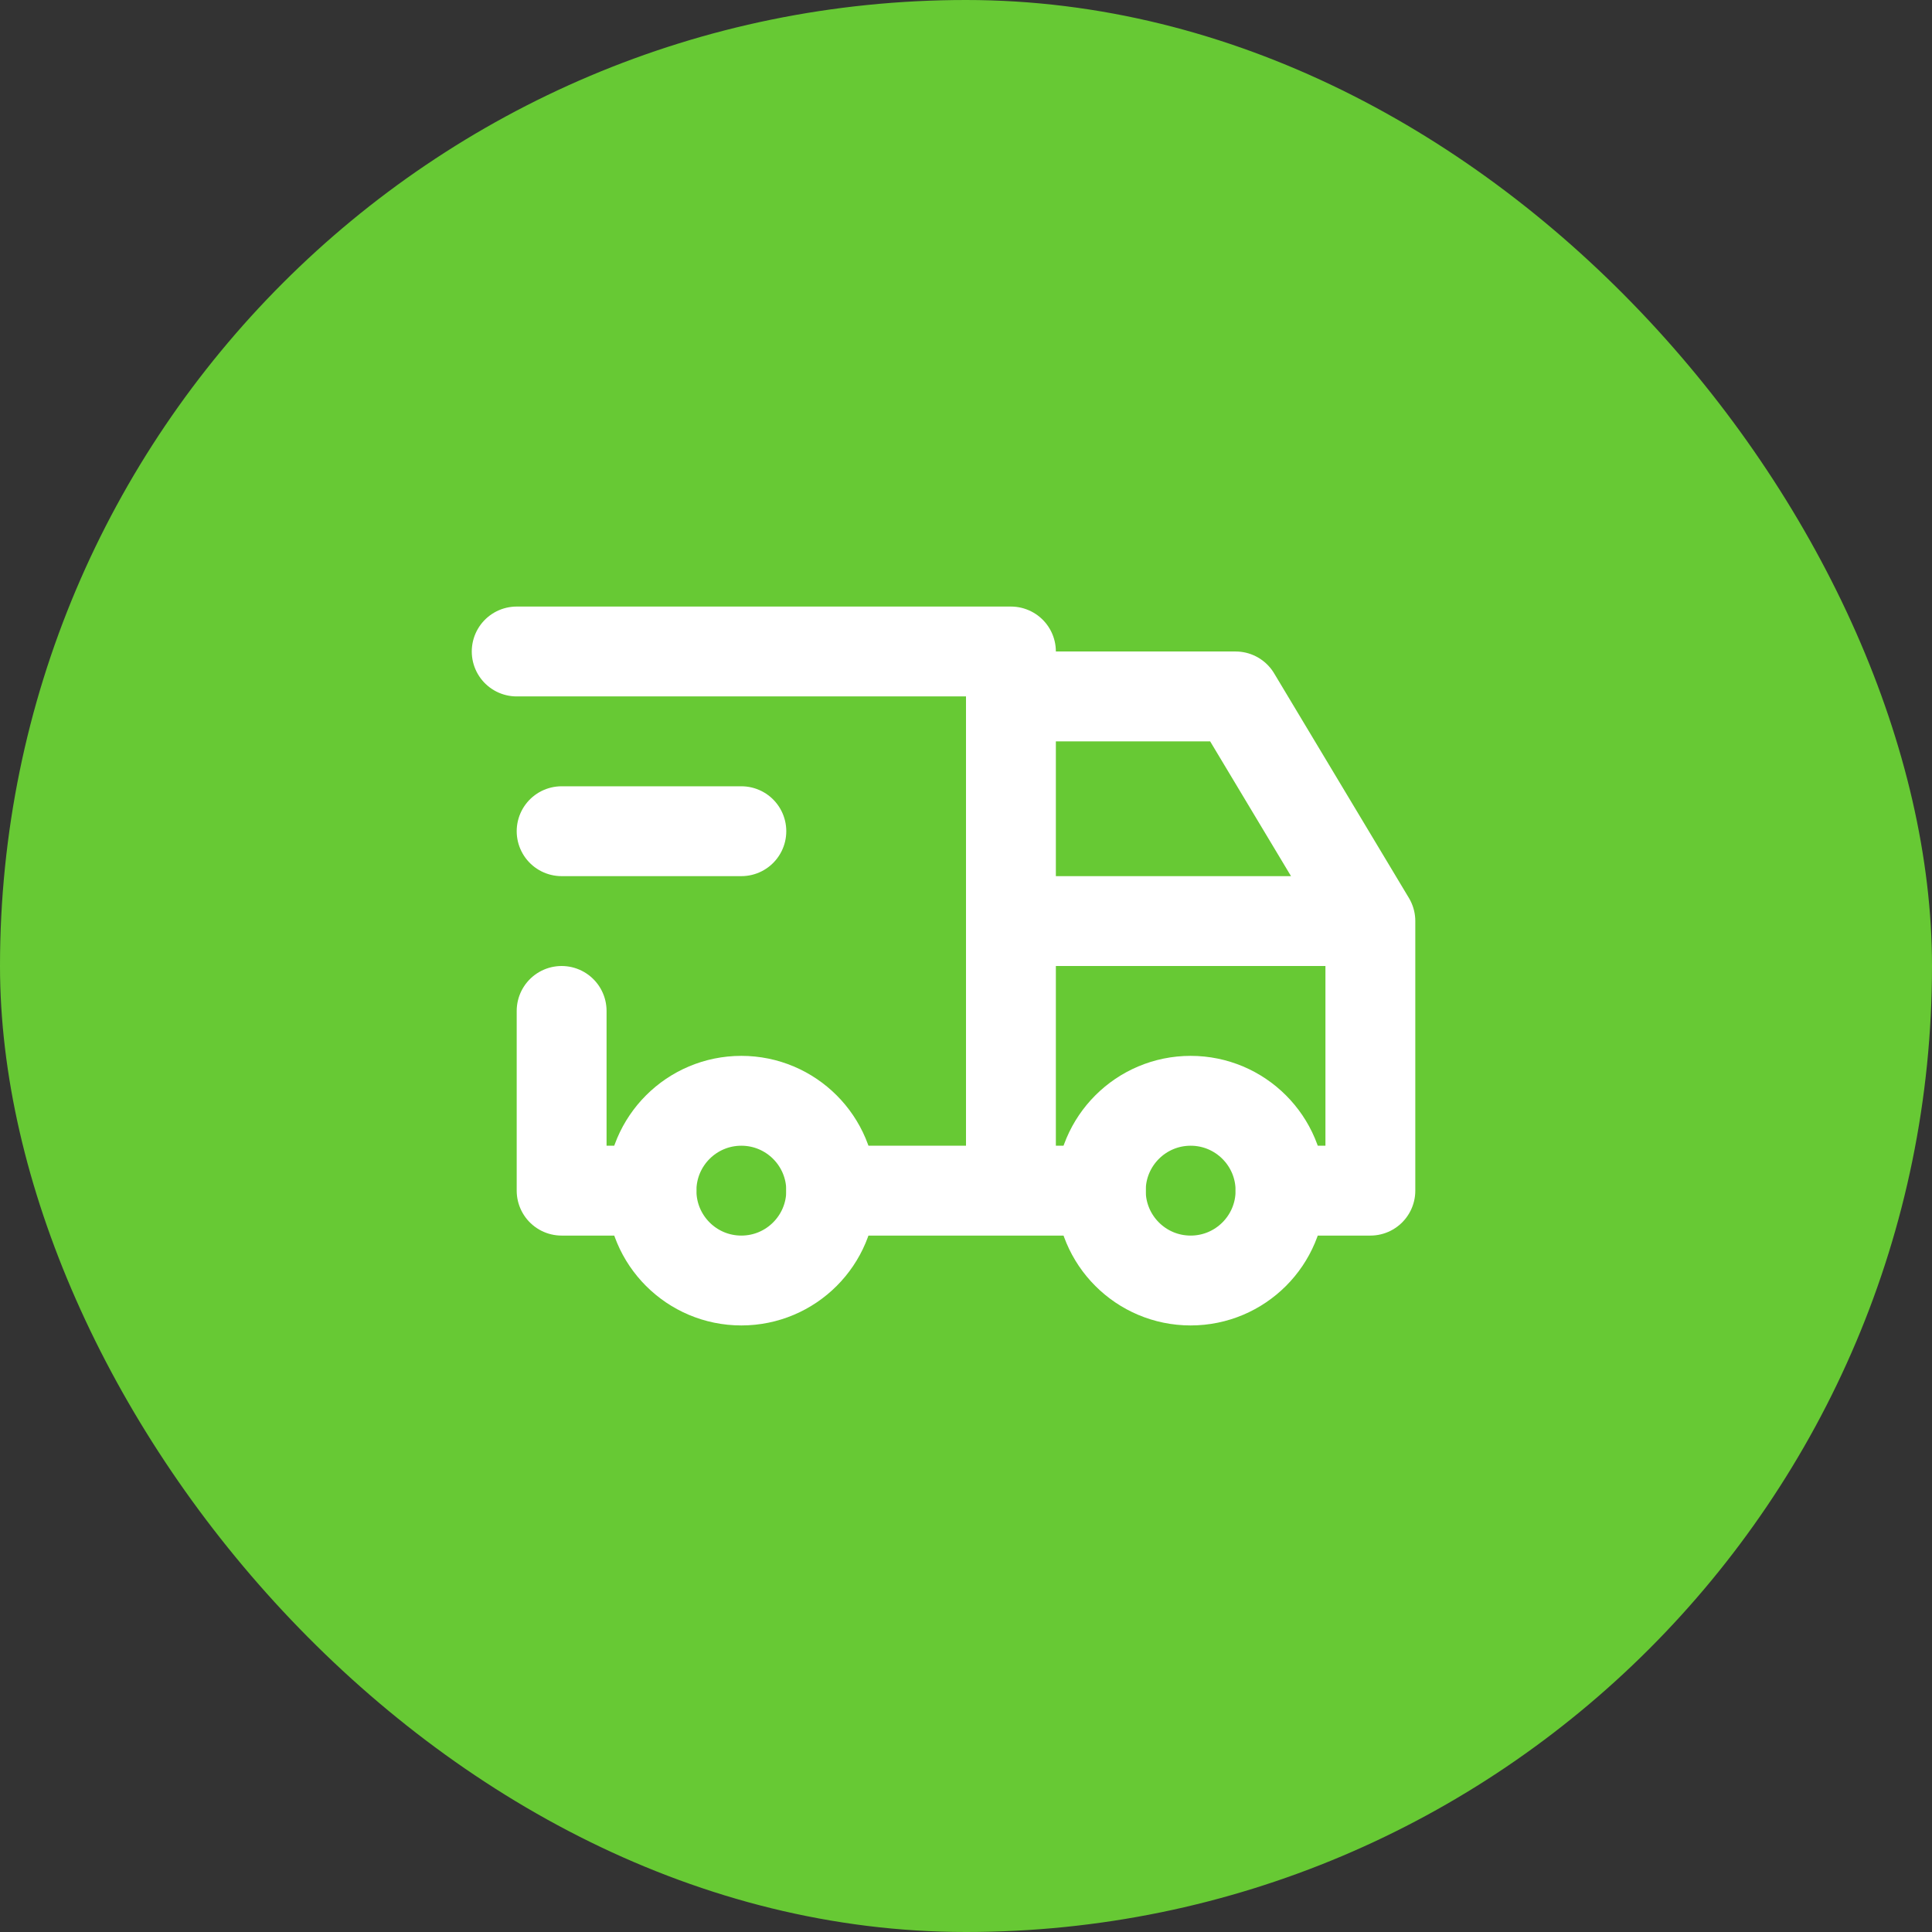 <svg width="86" height="86" viewBox="0 0 86 86" fill="none" xmlns="http://www.w3.org/2000/svg">
<rect x="0" y="0" width="86" height="86" fill="#333333" stroke="none"/>
<rect width="86" height="86" rx="43" fill="#67C934"/>
<g clip-path="url(#clip0_187_2244)">
<path d="M33 57C35.209 57 37 55.209 37 53C37 50.791 35.209 49 33 49C30.791 49 29 50.791 29 53C29 55.209 30.791 57 33 57Z" stroke="white" stroke-width="4" stroke-linecap="round" stroke-linejoin="round"/>
<path d="M53 57C55.209 57 57 55.209 57 53C57 50.791 55.209 49 53 49C50.791 49 49 50.791 49 53C49 55.209 50.791 57 53 57Z" stroke="white" stroke-width="4" stroke-linecap="round" stroke-linejoin="round"/>
<path d="M29 53H25V45M23 29H45V53M37 53H49M57 53H61V41M61 41H45M61 41L55 31H45" stroke="white" stroke-width="4" stroke-linecap="round" stroke-linejoin="round"/>
<path d="M25 37H33" stroke="white" stroke-width="4" stroke-linecap="round" stroke-linejoin="round"/>
</g>
<defs>
<clipPath id="clip0_187_2244">
<rect width="48" height="48" fill="white" transform="translate(19 19)"/>
</clipPath>
</defs>
</svg>
